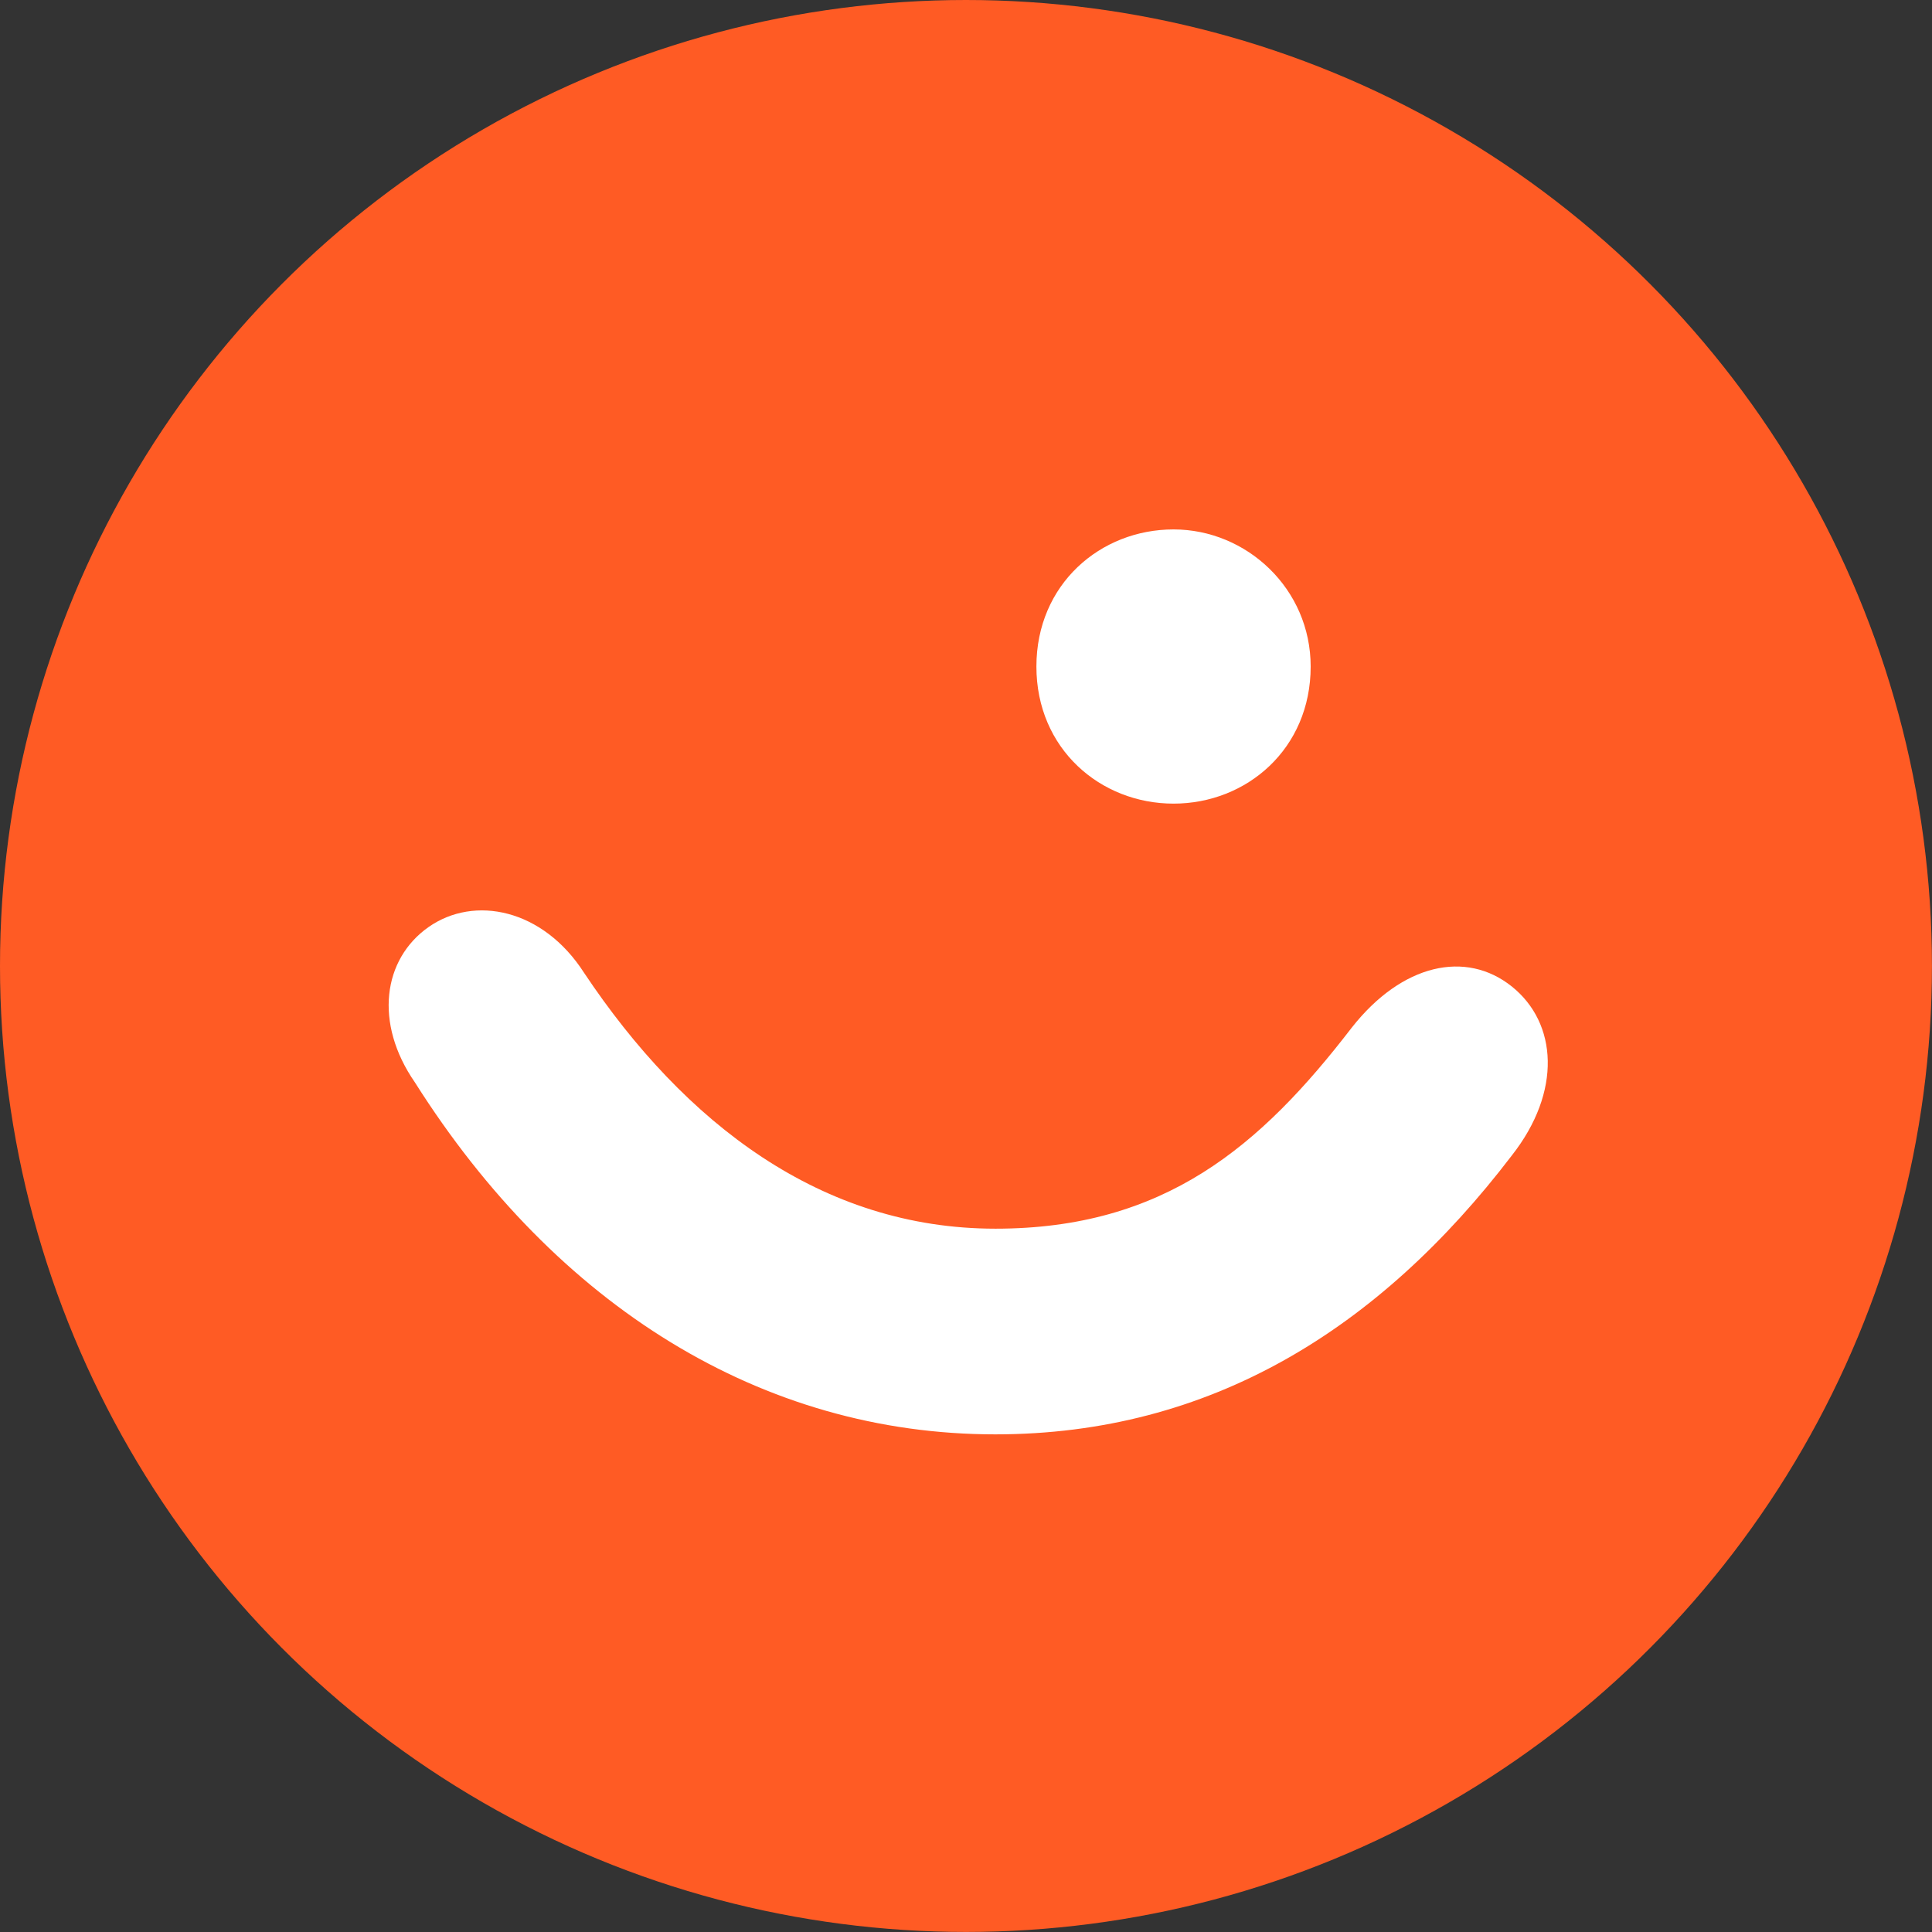 <svg id="Layer_1" xmlns="http://www.w3.org/2000/svg" viewBox="0 0 367.85 367.85"><rect x="0" y="0" width="367.85" height="367.85" fill="#333333" stroke="none"/><defs><style>.cls-1{fill:#fff;}.cls-2{fill:#ff5b24;}</style></defs><circle class="cls-2" cx="183.92" cy="183.92" r="183.92"></circle><path class="cls-1" d="m189.51,233.94c32.19,0,50.47-15.66,67.87-38.29,9.58-12.18,21.75-14.79,30.46-7.83,8.7,6.96,9.57,20.02,0,32.19-25.24,33.07-57.43,53.09-98.33,53.09-44.38,0-83.53-24.37-110.51-67.01-7.83-11.31-6.09-23.49,2.61-29.59,8.7-6.09,21.75-3.48,29.59,8.71,19.15,28.71,45.25,48.73,78.32,48.73h0Zm60.04-107.03c0,15.66-12.18,26.1-26.11,26.1s-26.11-10.44-26.11-26.1,12.18-26.11,26.11-26.11,26.11,11.31,26.11,26.11Z"></path></svg>